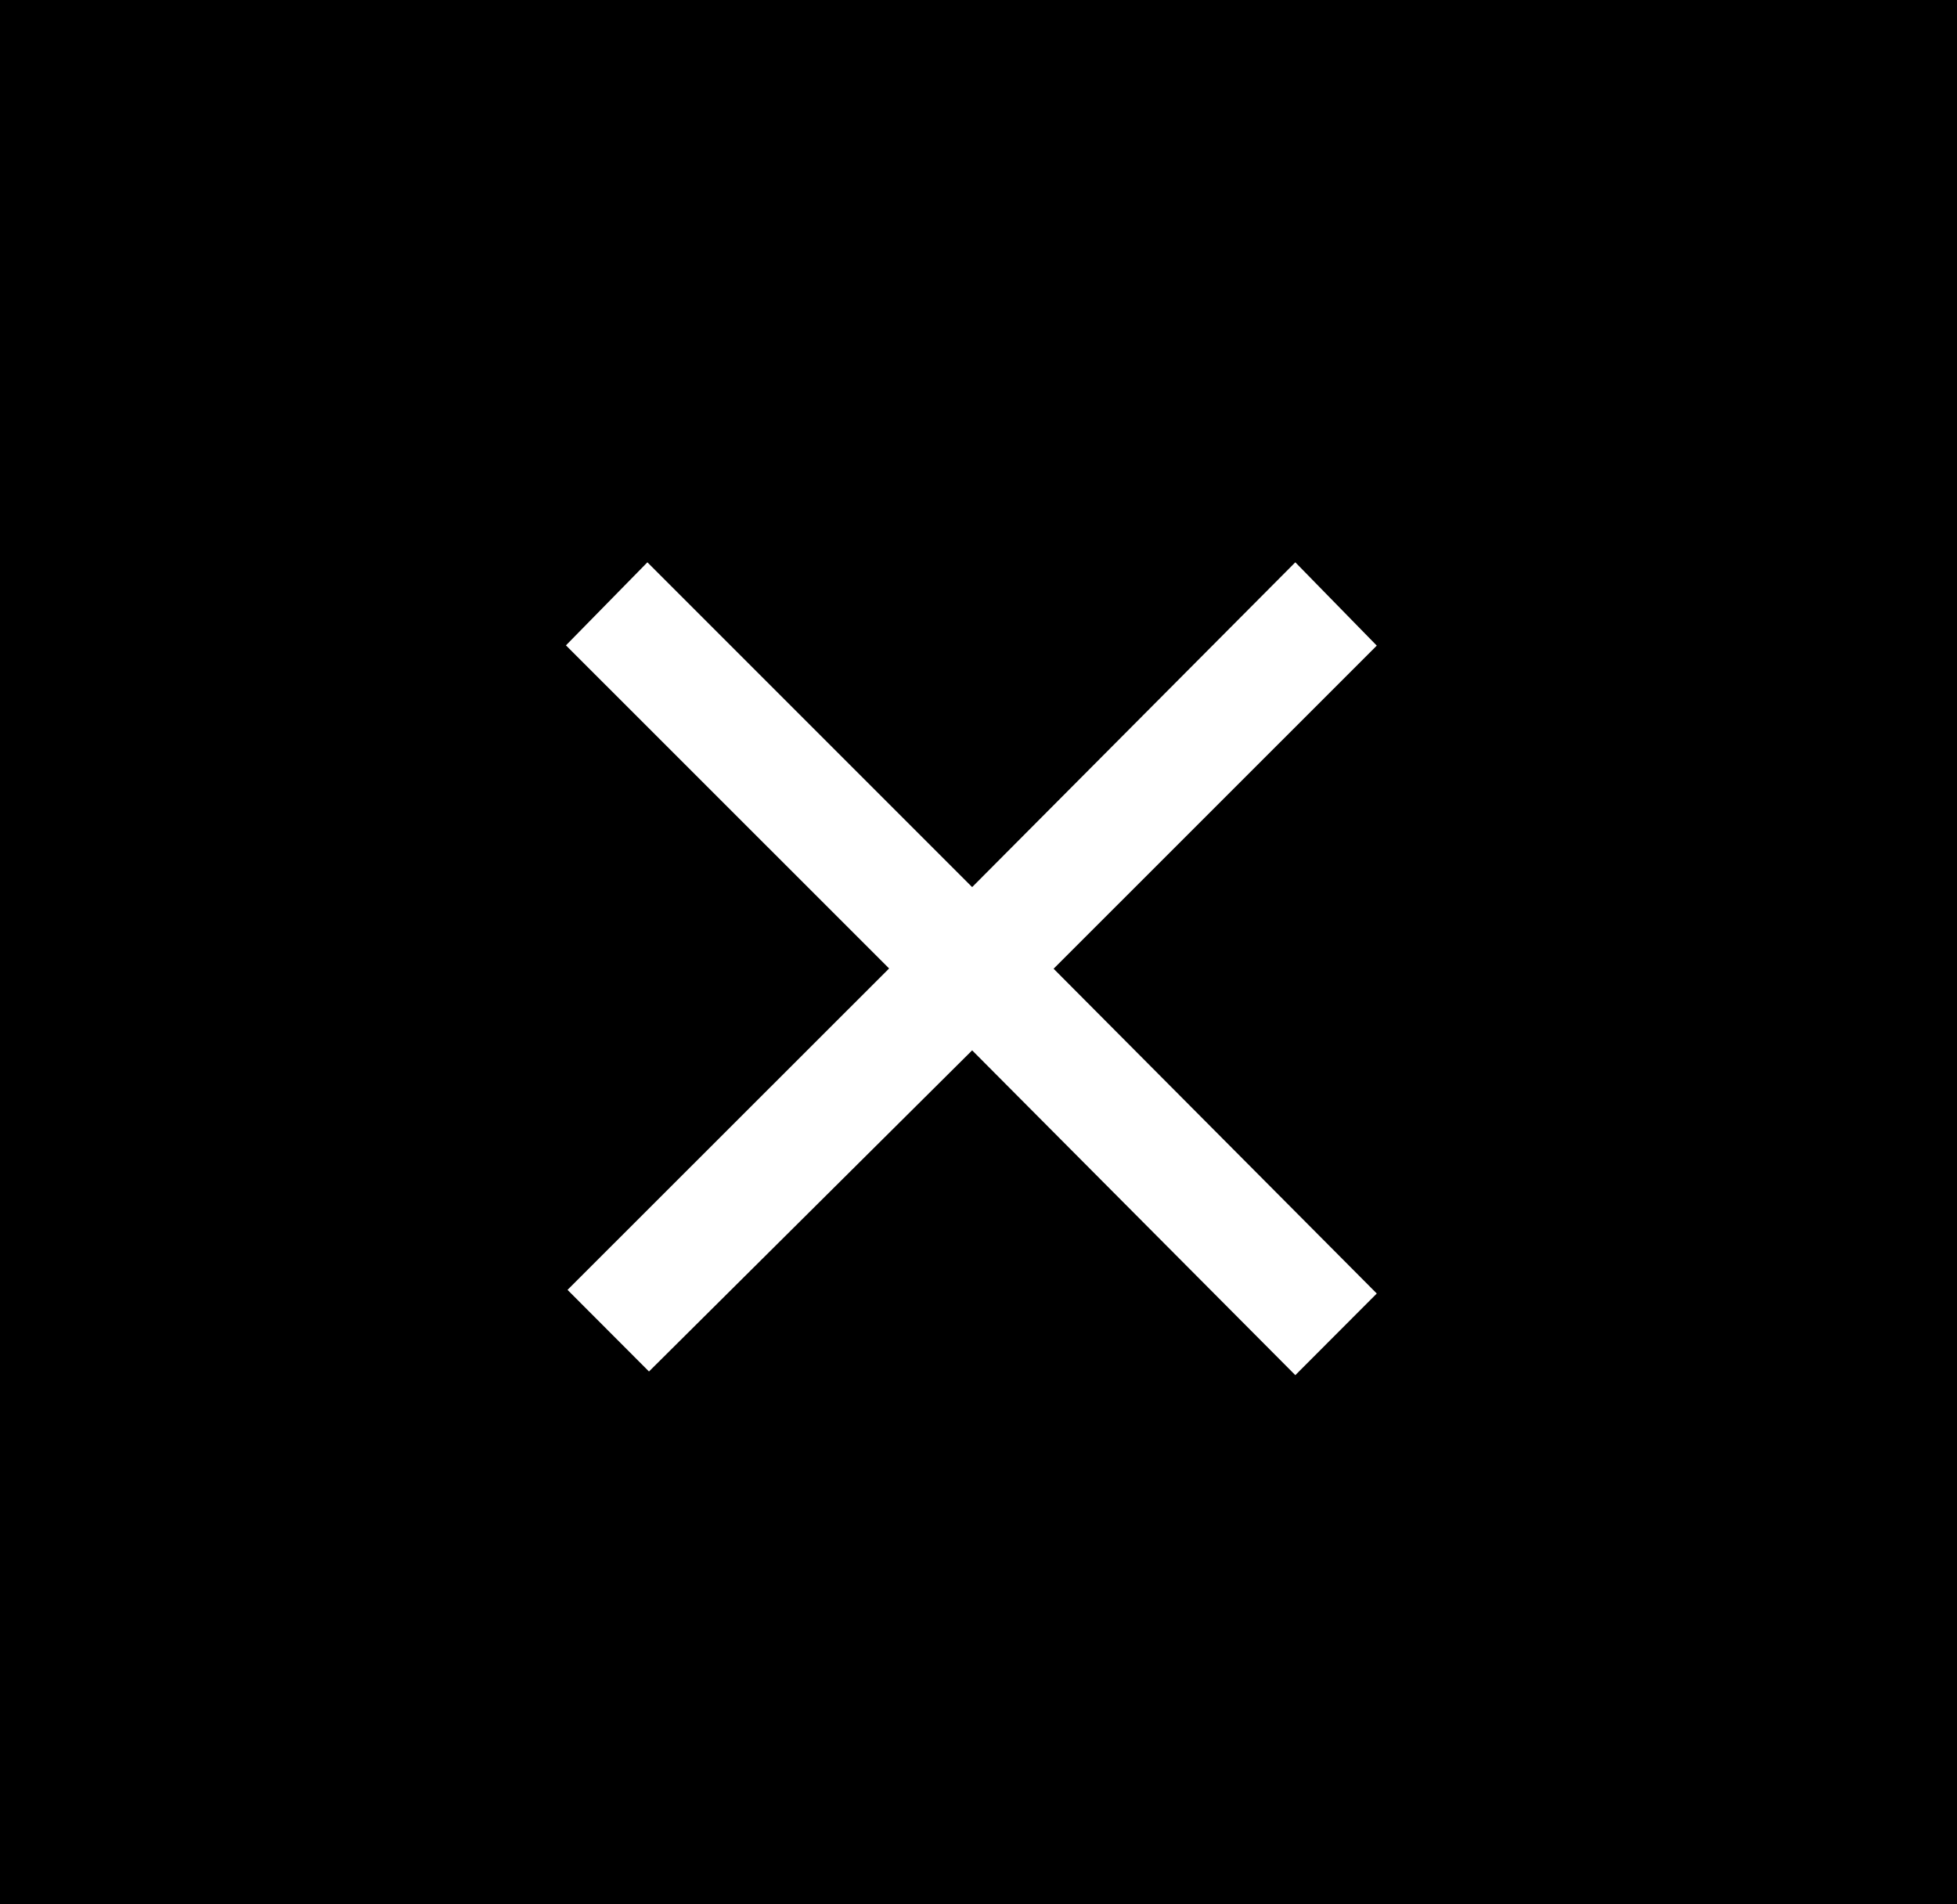 <svg id="btn_close" xmlns="http://www.w3.org/2000/svg" width="37" height="36" viewBox="0 0 37 36">
  <rect x="0" y="0" width="37" height="36" fill="#808080" stroke="none"/>
  <defs>
    <style>
      .cls-1 {
        stroke: #434343;
        stroke-width: 0;
        stroke-dasharray: 0.001 0 0 0;
      }

      .cls-2 {
        fill: #fff;
        fill-rule: evenodd;
      }
    </style>
  </defs>
  <rect id="長方形_900_のコピー" data-name="長方形 900 のコピー" class="cls-1" width="37" height="36"/>
  <path id="_のコピー" data-name="× のコピー" class="cls-2" d="M1317.38,52.856l6.11,6.14,1.54-1.543-6.11-6.14,6.11-6.108-1.54-1.575-6.11,6.14-6.14-6.14L1309.7,45.2l6.11,6.108-6.08,6.076,1.54,1.543Z" transform="translate(-1299 -33)"/>
</svg>
